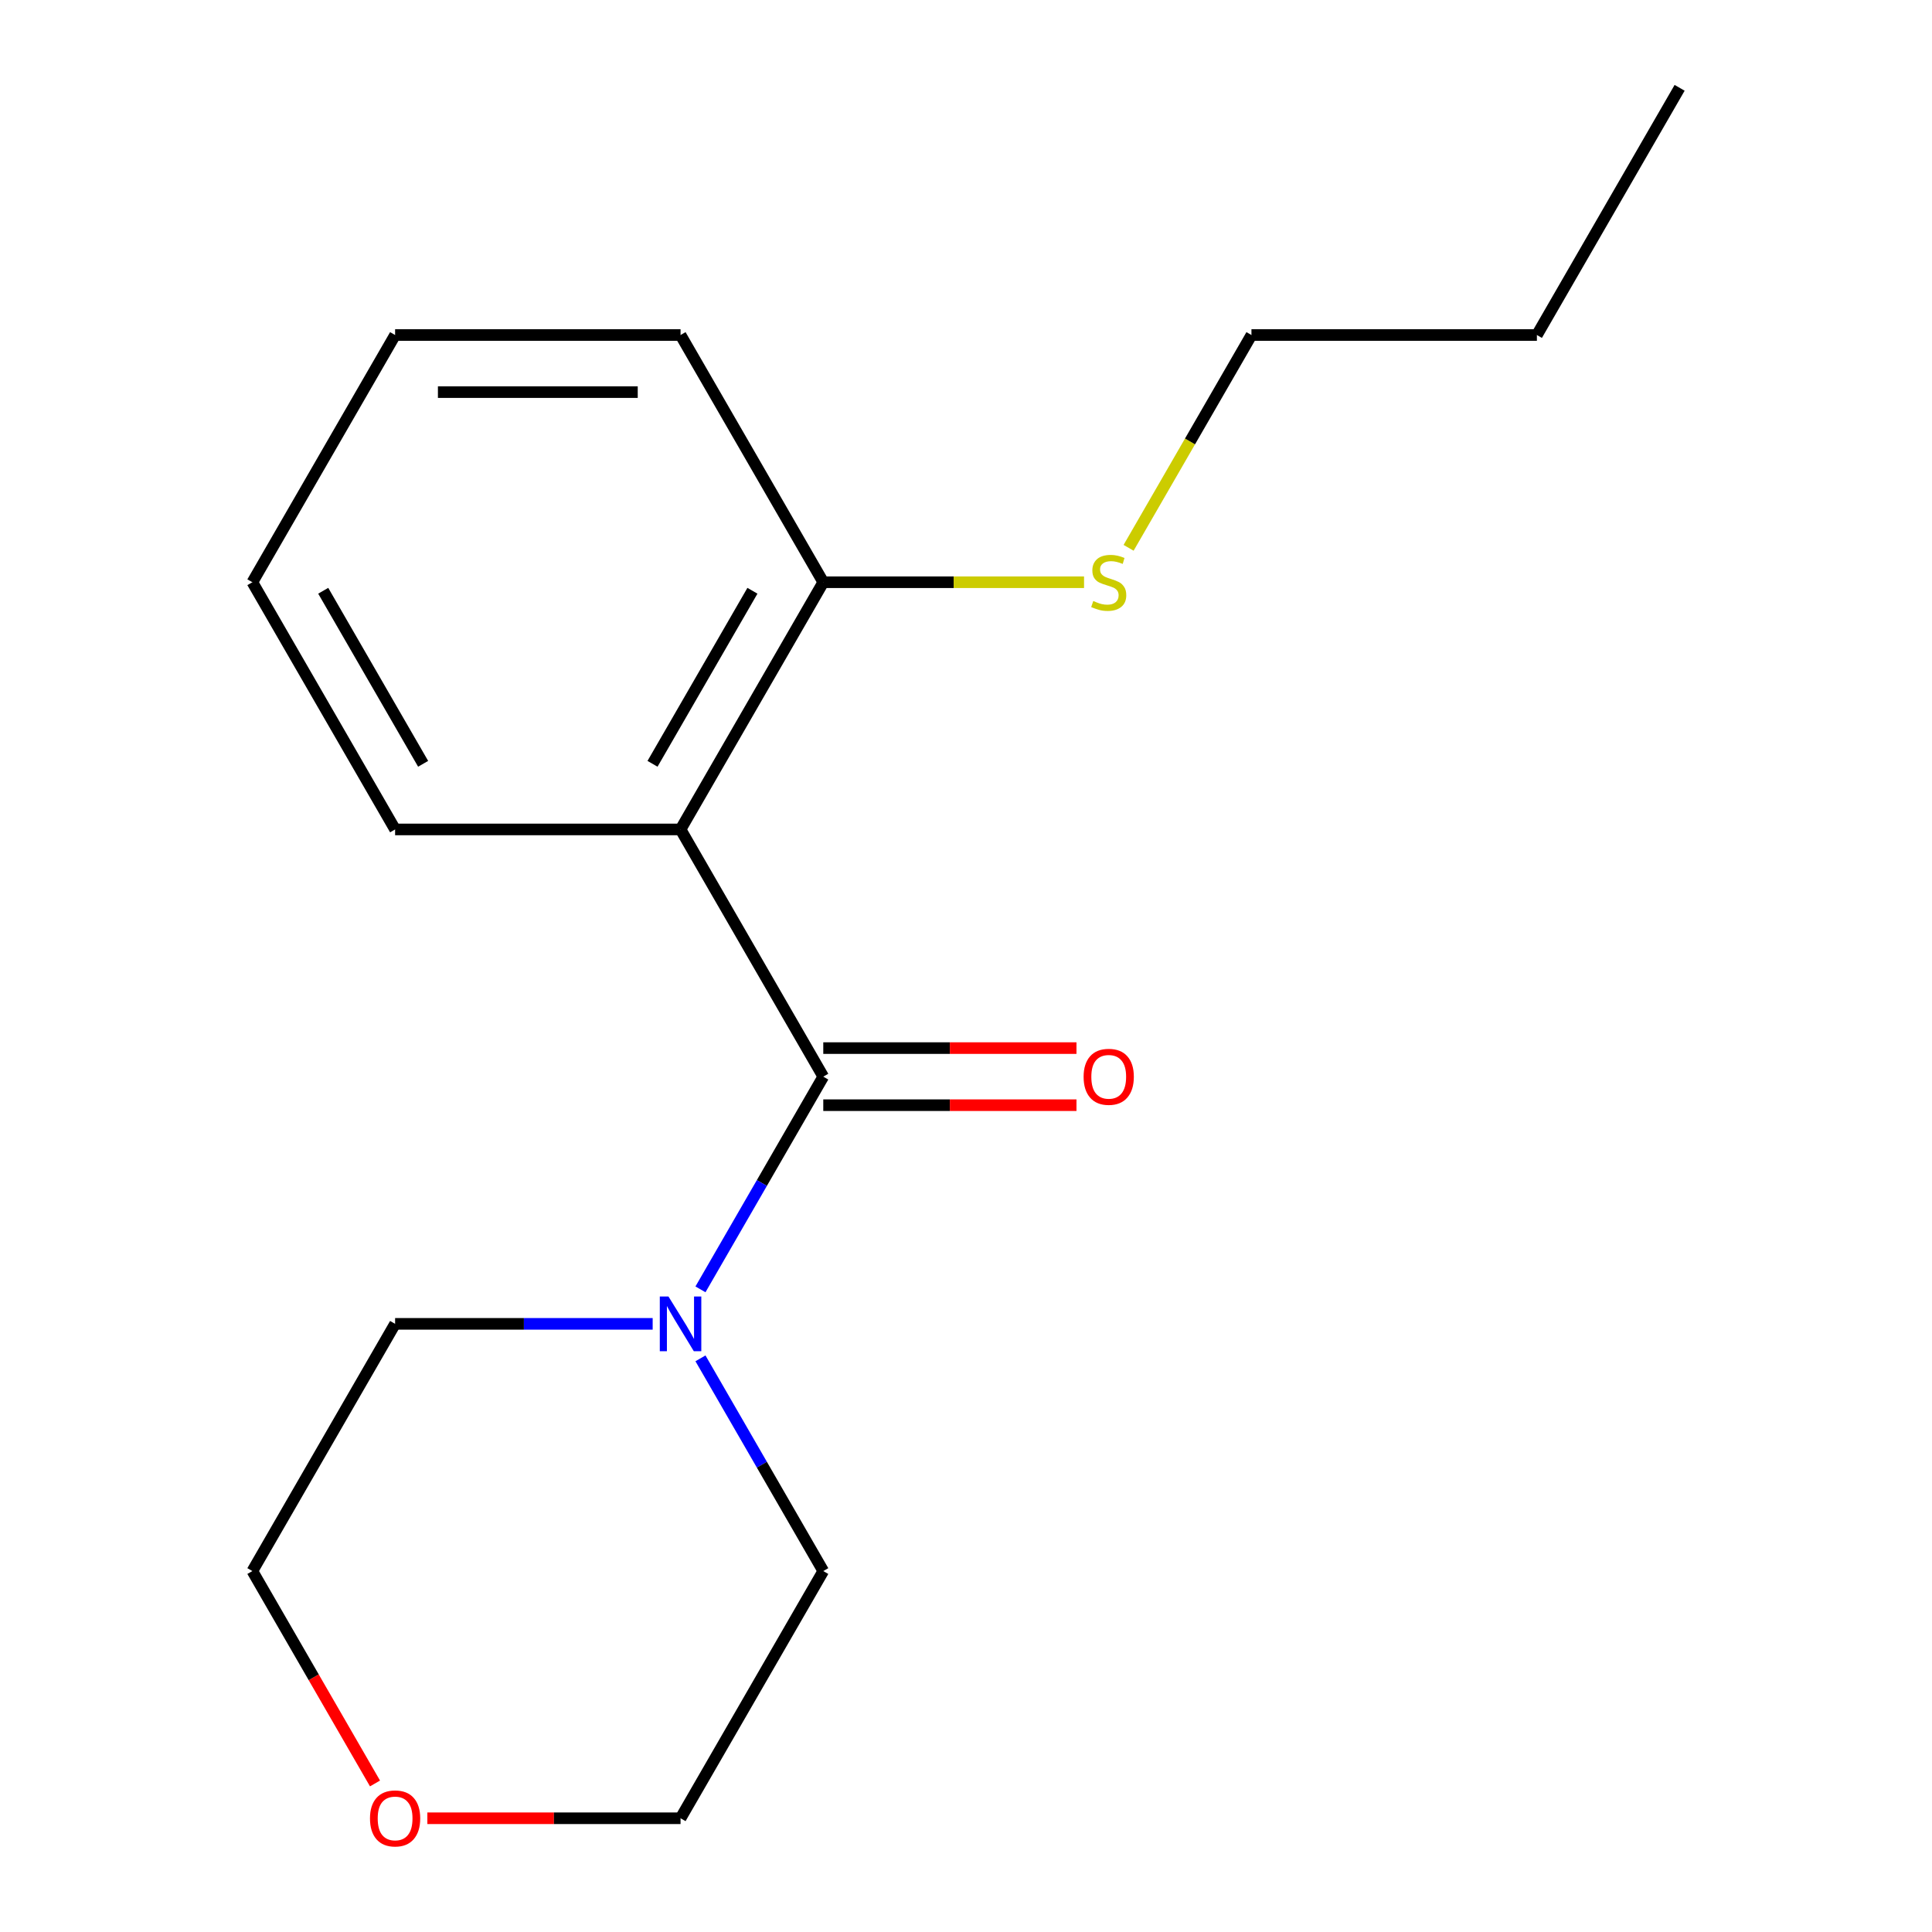 <?xml version='1.0' encoding='iso-8859-1'?>
<svg version='1.1' baseProfile='full'
              xmlns='http://www.w3.org/2000/svg'
                      xmlns:rdkit='http://www.rdkit.org/xml'
                      xmlns:xlink='http://www.w3.org/1999/xlink'
                  xml:space='preserve'
width='1000px' height='1000px' viewBox='0 0 1000 1000'>
<!-- END OF HEADER -->
<rect style='opacity:1.0;fill:#FFFFFF;stroke:none' width='1000' height='1000' x='0' y='0'> </rect>
<path class='bond-0' d='M 426.126,557.269 L 352.252,429.316' style='fill:none;fill-rule:evenodd;stroke:#000000;stroke-width:6px;stroke-linecap:butt;stroke-linejoin:miter;stroke-opacity:1' />
<path class='bond-1' d='M 426.126,557.269 L 394.343,612.319' style='fill:none;fill-rule:evenodd;stroke:#000000;stroke-width:6px;stroke-linecap:butt;stroke-linejoin:miter;stroke-opacity:1' />
<path class='bond-1' d='M 394.343,612.319 L 362.56,667.369' style='fill:none;fill-rule:evenodd;stroke:#0000FF;stroke-width:6px;stroke-linecap:butt;stroke-linejoin:miter;stroke-opacity:1' />
<path class='bond-3' d='M 426.126,572.044 L 491.653,572.044' style='fill:none;fill-rule:evenodd;stroke:#000000;stroke-width:6px;stroke-linecap:butt;stroke-linejoin:miter;stroke-opacity:1' />
<path class='bond-3' d='M 491.653,572.044 L 557.18,572.044' style='fill:none;fill-rule:evenodd;stroke:#FF0000;stroke-width:6px;stroke-linecap:butt;stroke-linejoin:miter;stroke-opacity:1' />
<path class='bond-3' d='M 426.126,542.494 L 491.653,542.494' style='fill:none;fill-rule:evenodd;stroke:#000000;stroke-width:6px;stroke-linecap:butt;stroke-linejoin:miter;stroke-opacity:1' />
<path class='bond-3' d='M 491.653,542.494 L 557.18,542.494' style='fill:none;fill-rule:evenodd;stroke:#FF0000;stroke-width:6px;stroke-linecap:butt;stroke-linejoin:miter;stroke-opacity:1' />
<path class='bond-2' d='M 352.252,429.316 L 426.126,301.362' style='fill:none;fill-rule:evenodd;stroke:#000000;stroke-width:6px;stroke-linecap:butt;stroke-linejoin:miter;stroke-opacity:1' />
<path class='bond-2' d='M 337.742,395.348 L 389.454,305.78' style='fill:none;fill-rule:evenodd;stroke:#000000;stroke-width:6px;stroke-linecap:butt;stroke-linejoin:miter;stroke-opacity:1' />
<path class='bond-6' d='M 352.252,429.316 L 204.504,429.316' style='fill:none;fill-rule:evenodd;stroke:#000000;stroke-width:6px;stroke-linecap:butt;stroke-linejoin:miter;stroke-opacity:1' />
<path class='bond-7' d='M 362.56,703.077 L 394.343,758.127' style='fill:none;fill-rule:evenodd;stroke:#0000FF;stroke-width:6px;stroke-linecap:butt;stroke-linejoin:miter;stroke-opacity:1' />
<path class='bond-7' d='M 394.343,758.127 L 426.126,813.176' style='fill:none;fill-rule:evenodd;stroke:#000000;stroke-width:6px;stroke-linecap:butt;stroke-linejoin:miter;stroke-opacity:1' />
<path class='bond-8' d='M 337.818,685.223 L 271.161,685.223' style='fill:none;fill-rule:evenodd;stroke:#0000FF;stroke-width:6px;stroke-linecap:butt;stroke-linejoin:miter;stroke-opacity:1' />
<path class='bond-8' d='M 271.161,685.223 L 204.504,685.223' style='fill:none;fill-rule:evenodd;stroke:#000000;stroke-width:6px;stroke-linecap:butt;stroke-linejoin:miter;stroke-opacity:1' />
<path class='bond-5' d='M 426.126,301.362 L 493.613,301.362' style='fill:none;fill-rule:evenodd;stroke:#000000;stroke-width:6px;stroke-linecap:butt;stroke-linejoin:miter;stroke-opacity:1' />
<path class='bond-5' d='M 493.613,301.362 L 561.1,301.362' style='fill:none;fill-rule:evenodd;stroke:#CCCC00;stroke-width:6px;stroke-linecap:butt;stroke-linejoin:miter;stroke-opacity:1' />
<path class='bond-11' d='M 426.126,301.362 L 352.252,173.408' style='fill:none;fill-rule:evenodd;stroke:#000000;stroke-width:6px;stroke-linecap:butt;stroke-linejoin:miter;stroke-opacity:1' />
<path class='bond-4' d='M 194.103,923.116 L 162.367,868.146' style='fill:none;fill-rule:evenodd;stroke:#FF0000;stroke-width:6px;stroke-linecap:butt;stroke-linejoin:miter;stroke-opacity:1' />
<path class='bond-4' d='M 162.367,868.146 L 130.63,813.176' style='fill:none;fill-rule:evenodd;stroke:#000000;stroke-width:6px;stroke-linecap:butt;stroke-linejoin:miter;stroke-opacity:1' />
<path class='bond-17' d='M 221.197,941.13 L 286.725,941.13' style='fill:none;fill-rule:evenodd;stroke:#FF0000;stroke-width:6px;stroke-linecap:butt;stroke-linejoin:miter;stroke-opacity:1' />
<path class='bond-17' d='M 286.725,941.13 L 352.252,941.13' style='fill:none;fill-rule:evenodd;stroke:#000000;stroke-width:6px;stroke-linecap:butt;stroke-linejoin:miter;stroke-opacity:1' />
<path class='bond-12' d='M 584.159,283.548 L 615.953,228.478' style='fill:none;fill-rule:evenodd;stroke:#CCCC00;stroke-width:6px;stroke-linecap:butt;stroke-linejoin:miter;stroke-opacity:1' />
<path class='bond-12' d='M 615.953,228.478 L 647.748,173.408' style='fill:none;fill-rule:evenodd;stroke:#000000;stroke-width:6px;stroke-linecap:butt;stroke-linejoin:miter;stroke-opacity:1' />
<path class='bond-14' d='M 204.504,429.316 L 130.63,301.362' style='fill:none;fill-rule:evenodd;stroke:#000000;stroke-width:6px;stroke-linecap:butt;stroke-linejoin:miter;stroke-opacity:1' />
<path class='bond-14' d='M 219.013,395.348 L 167.301,305.78' style='fill:none;fill-rule:evenodd;stroke:#000000;stroke-width:6px;stroke-linecap:butt;stroke-linejoin:miter;stroke-opacity:1' />
<path class='bond-9' d='M 426.126,813.176 L 352.252,941.13' style='fill:none;fill-rule:evenodd;stroke:#000000;stroke-width:6px;stroke-linecap:butt;stroke-linejoin:miter;stroke-opacity:1' />
<path class='bond-10' d='M 204.504,685.223 L 130.63,813.176' style='fill:none;fill-rule:evenodd;stroke:#000000;stroke-width:6px;stroke-linecap:butt;stroke-linejoin:miter;stroke-opacity:1' />
<path class='bond-18' d='M 352.252,173.408 L 204.504,173.408' style='fill:none;fill-rule:evenodd;stroke:#000000;stroke-width:6px;stroke-linecap:butt;stroke-linejoin:miter;stroke-opacity:1' />
<path class='bond-18' d='M 330.09,202.958 L 226.666,202.958' style='fill:none;fill-rule:evenodd;stroke:#000000;stroke-width:6px;stroke-linecap:butt;stroke-linejoin:miter;stroke-opacity:1' />
<path class='bond-13' d='M 647.748,173.408 L 795.496,173.408' style='fill:none;fill-rule:evenodd;stroke:#000000;stroke-width:6px;stroke-linecap:butt;stroke-linejoin:miter;stroke-opacity:1' />
<path class='bond-15' d='M 795.496,173.408 L 869.37,45.455' style='fill:none;fill-rule:evenodd;stroke:#000000;stroke-width:6px;stroke-linecap:butt;stroke-linejoin:miter;stroke-opacity:1' />
<path class='bond-16' d='M 130.63,301.362 L 204.504,173.408' style='fill:none;fill-rule:evenodd;stroke:#000000;stroke-width:6px;stroke-linecap:butt;stroke-linejoin:miter;stroke-opacity:1' />
<path  class='atom-2' d='M 345.992 671.063
L 355.272 686.063
Q 356.192 687.543, 357.672 690.223
Q 359.152 692.903, 359.232 693.063
L 359.232 671.063
L 362.992 671.063
L 362.992 699.383
L 359.112 699.383
L 349.152 682.983
Q 347.992 681.063, 346.752 678.863
Q 345.552 676.663, 345.192 675.983
L 345.192 699.383
L 341.512 699.383
L 341.512 671.063
L 345.992 671.063
' fill='#0000FF'/>
<path  class='atom-4' d='M 560.874 557.349
Q 560.874 550.549, 564.234 546.749
Q 567.594 542.949, 573.874 542.949
Q 580.154 542.949, 583.514 546.749
Q 586.874 550.549, 586.874 557.349
Q 586.874 564.229, 583.474 568.149
Q 580.074 572.029, 573.874 572.029
Q 567.634 572.029, 564.234 568.149
Q 560.874 564.269, 560.874 557.349
M 573.874 568.829
Q 578.194 568.829, 580.514 565.949
Q 582.874 563.029, 582.874 557.349
Q 582.874 551.789, 580.514 548.989
Q 578.194 546.149, 573.874 546.149
Q 569.554 546.149, 567.194 548.949
Q 564.874 551.749, 564.874 557.349
Q 564.874 563.069, 567.194 565.949
Q 569.554 568.829, 573.874 568.829
' fill='#FF0000'/>
<path  class='atom-5' d='M 191.504 941.21
Q 191.504 934.41, 194.864 930.61
Q 198.224 926.81, 204.504 926.81
Q 210.784 926.81, 214.144 930.61
Q 217.504 934.41, 217.504 941.21
Q 217.504 948.09, 214.104 952.01
Q 210.704 955.89, 204.504 955.89
Q 198.264 955.89, 194.864 952.01
Q 191.504 948.13, 191.504 941.21
M 204.504 952.69
Q 208.824 952.69, 211.144 949.81
Q 213.504 946.89, 213.504 941.21
Q 213.504 935.65, 211.144 932.85
Q 208.824 930.01, 204.504 930.01
Q 200.184 930.01, 197.824 932.81
Q 195.504 935.61, 195.504 941.21
Q 195.504 946.93, 197.824 949.81
Q 200.184 952.69, 204.504 952.69
' fill='#FF0000'/>
<path  class='atom-6' d='M 565.874 311.082
Q 566.194 311.202, 567.514 311.762
Q 568.834 312.322, 570.274 312.682
Q 571.754 313.002, 573.194 313.002
Q 575.874 313.002, 577.434 311.722
Q 578.994 310.402, 578.994 308.122
Q 578.994 306.562, 578.194 305.602
Q 577.434 304.642, 576.234 304.122
Q 575.034 303.602, 573.034 303.002
Q 570.514 302.242, 568.994 301.522
Q 567.514 300.802, 566.434 299.282
Q 565.394 297.762, 565.394 295.202
Q 565.394 291.642, 567.794 289.442
Q 570.234 287.242, 575.034 287.242
Q 578.314 287.242, 582.034 288.802
L 581.114 291.882
Q 577.714 290.482, 575.154 290.482
Q 572.394 290.482, 570.874 291.642
Q 569.354 292.762, 569.394 294.722
Q 569.394 296.242, 570.154 297.162
Q 570.954 298.082, 572.074 298.602
Q 573.234 299.122, 575.154 299.722
Q 577.714 300.522, 579.234 301.322
Q 580.754 302.122, 581.834 303.762
Q 582.954 305.362, 582.954 308.122
Q 582.954 312.042, 580.314 314.162
Q 577.714 316.242, 573.354 316.242
Q 570.834 316.242, 568.914 315.682
Q 567.034 315.162, 564.794 314.242
L 565.874 311.082
' fill='#CCCC00'/>
</svg>
